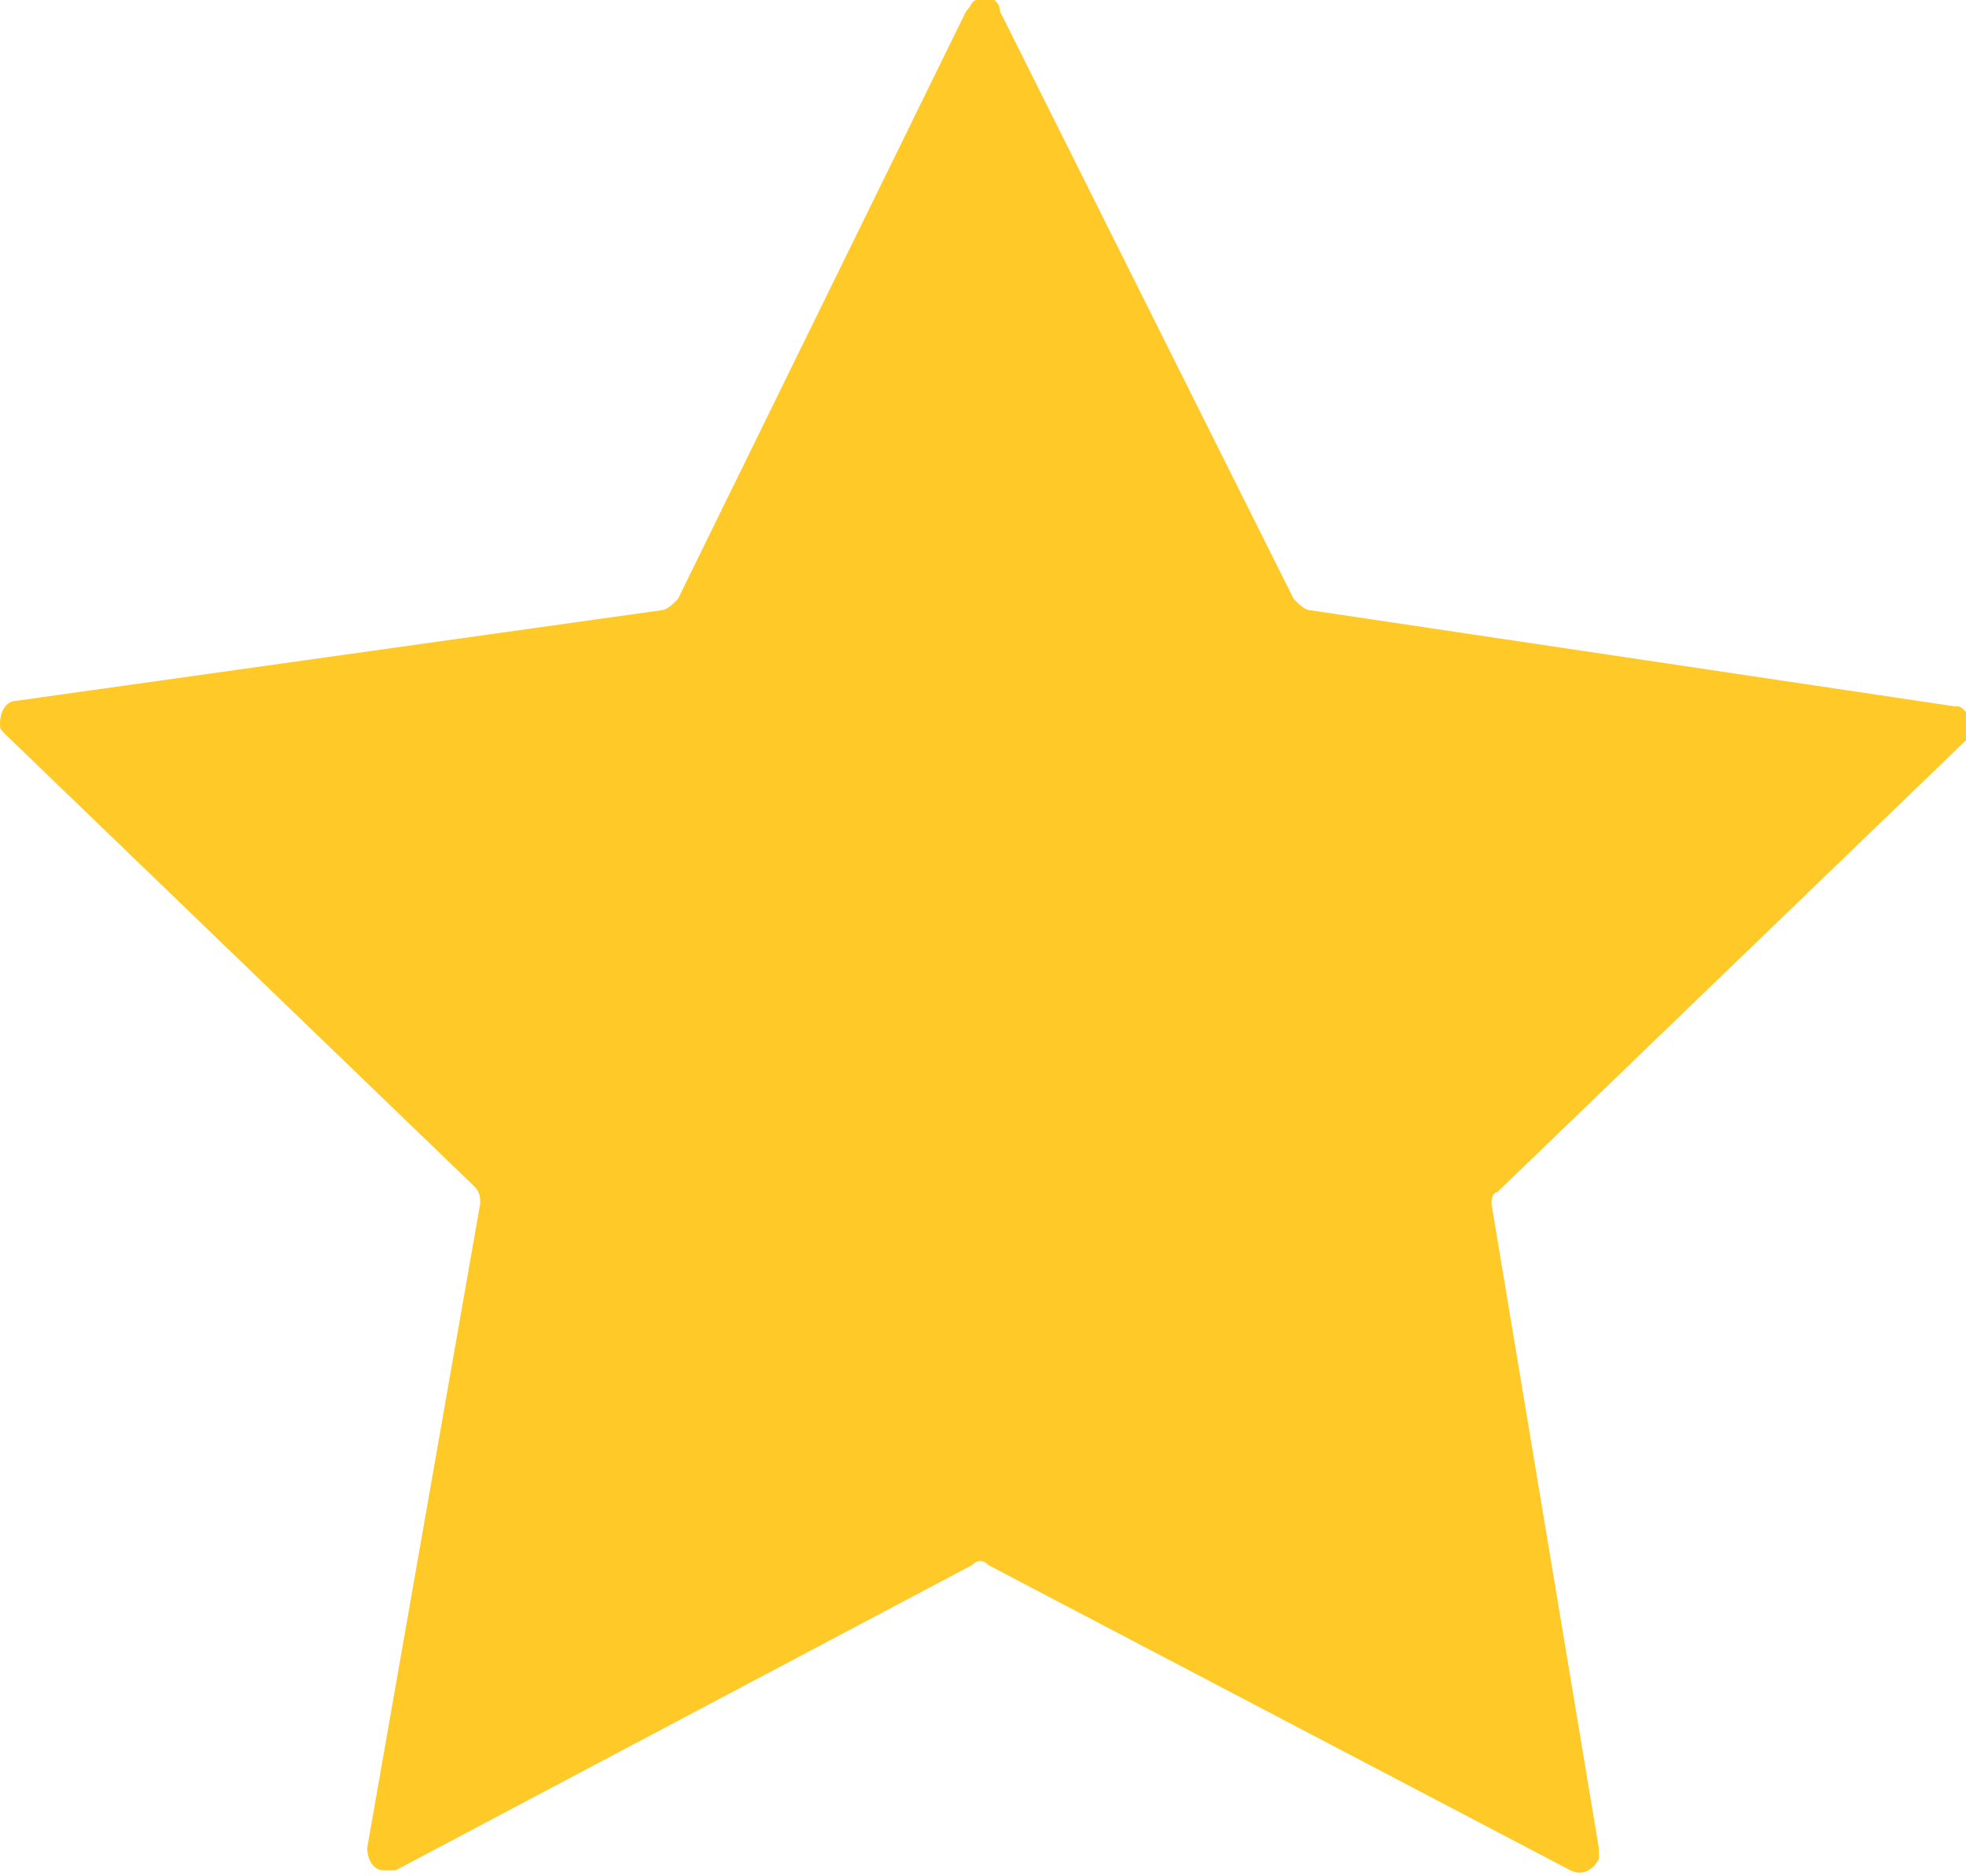 <?xml version="1.0" encoding="UTF-8"?> <!-- Generator: Adobe Illustrator 25.0.0, SVG Export Plug-In . SVG Version: 6.00 Build 0) --> <svg xmlns="http://www.w3.org/2000/svg" xmlns:xlink="http://www.w3.org/1999/xlink" version="1.1" id="Layer_1" x="0px" y="0px" viewBox="0 0 34.8 33.2" style="enable-background:new 0 0 34.8 33.2;" xml:space="preserve"> <style type="text/css"> .st0{fill:#FFCA28;} </style> <g id="Layer_2_1_"> <g id="Outlined"> <path class="st0" d="M26.5,21.1l8.3-8c0.1-0.1,0.1-0.4,0-0.5c-0.1-0.1-0.1-0.1-0.2-0.1l-11.4-1.7c-0.1,0-0.2-0.1-0.3-0.2L17.7,0.2 C17.7,0,17.5-0.1,17.3,0c-0.1,0-0.1,0.1-0.2,0.2L12,10.6c-0.1,0.1-0.2,0.2-0.3,0.2L0.3,12.4c-0.2,0-0.3,0.2-0.3,0.4 c0,0.1,0,0.1,0.1,0.2l8.3,8c0.1,0.1,0.1,0.2,0.1,0.3l-2,11.4c0,0.2,0.1,0.4,0.3,0.4c0.1,0,0.2,0,0.2,0l10.2-5.4 c0.1-0.1,0.2-0.1,0.3,0l10.3,5.4c0.2,0.1,0.4,0,0.5-0.2c0-0.1,0-0.1,0-0.2l-1.9-11.4C26.4,21.3,26.4,21.1,26.5,21.1z"></path> </g> </g> </svg> 